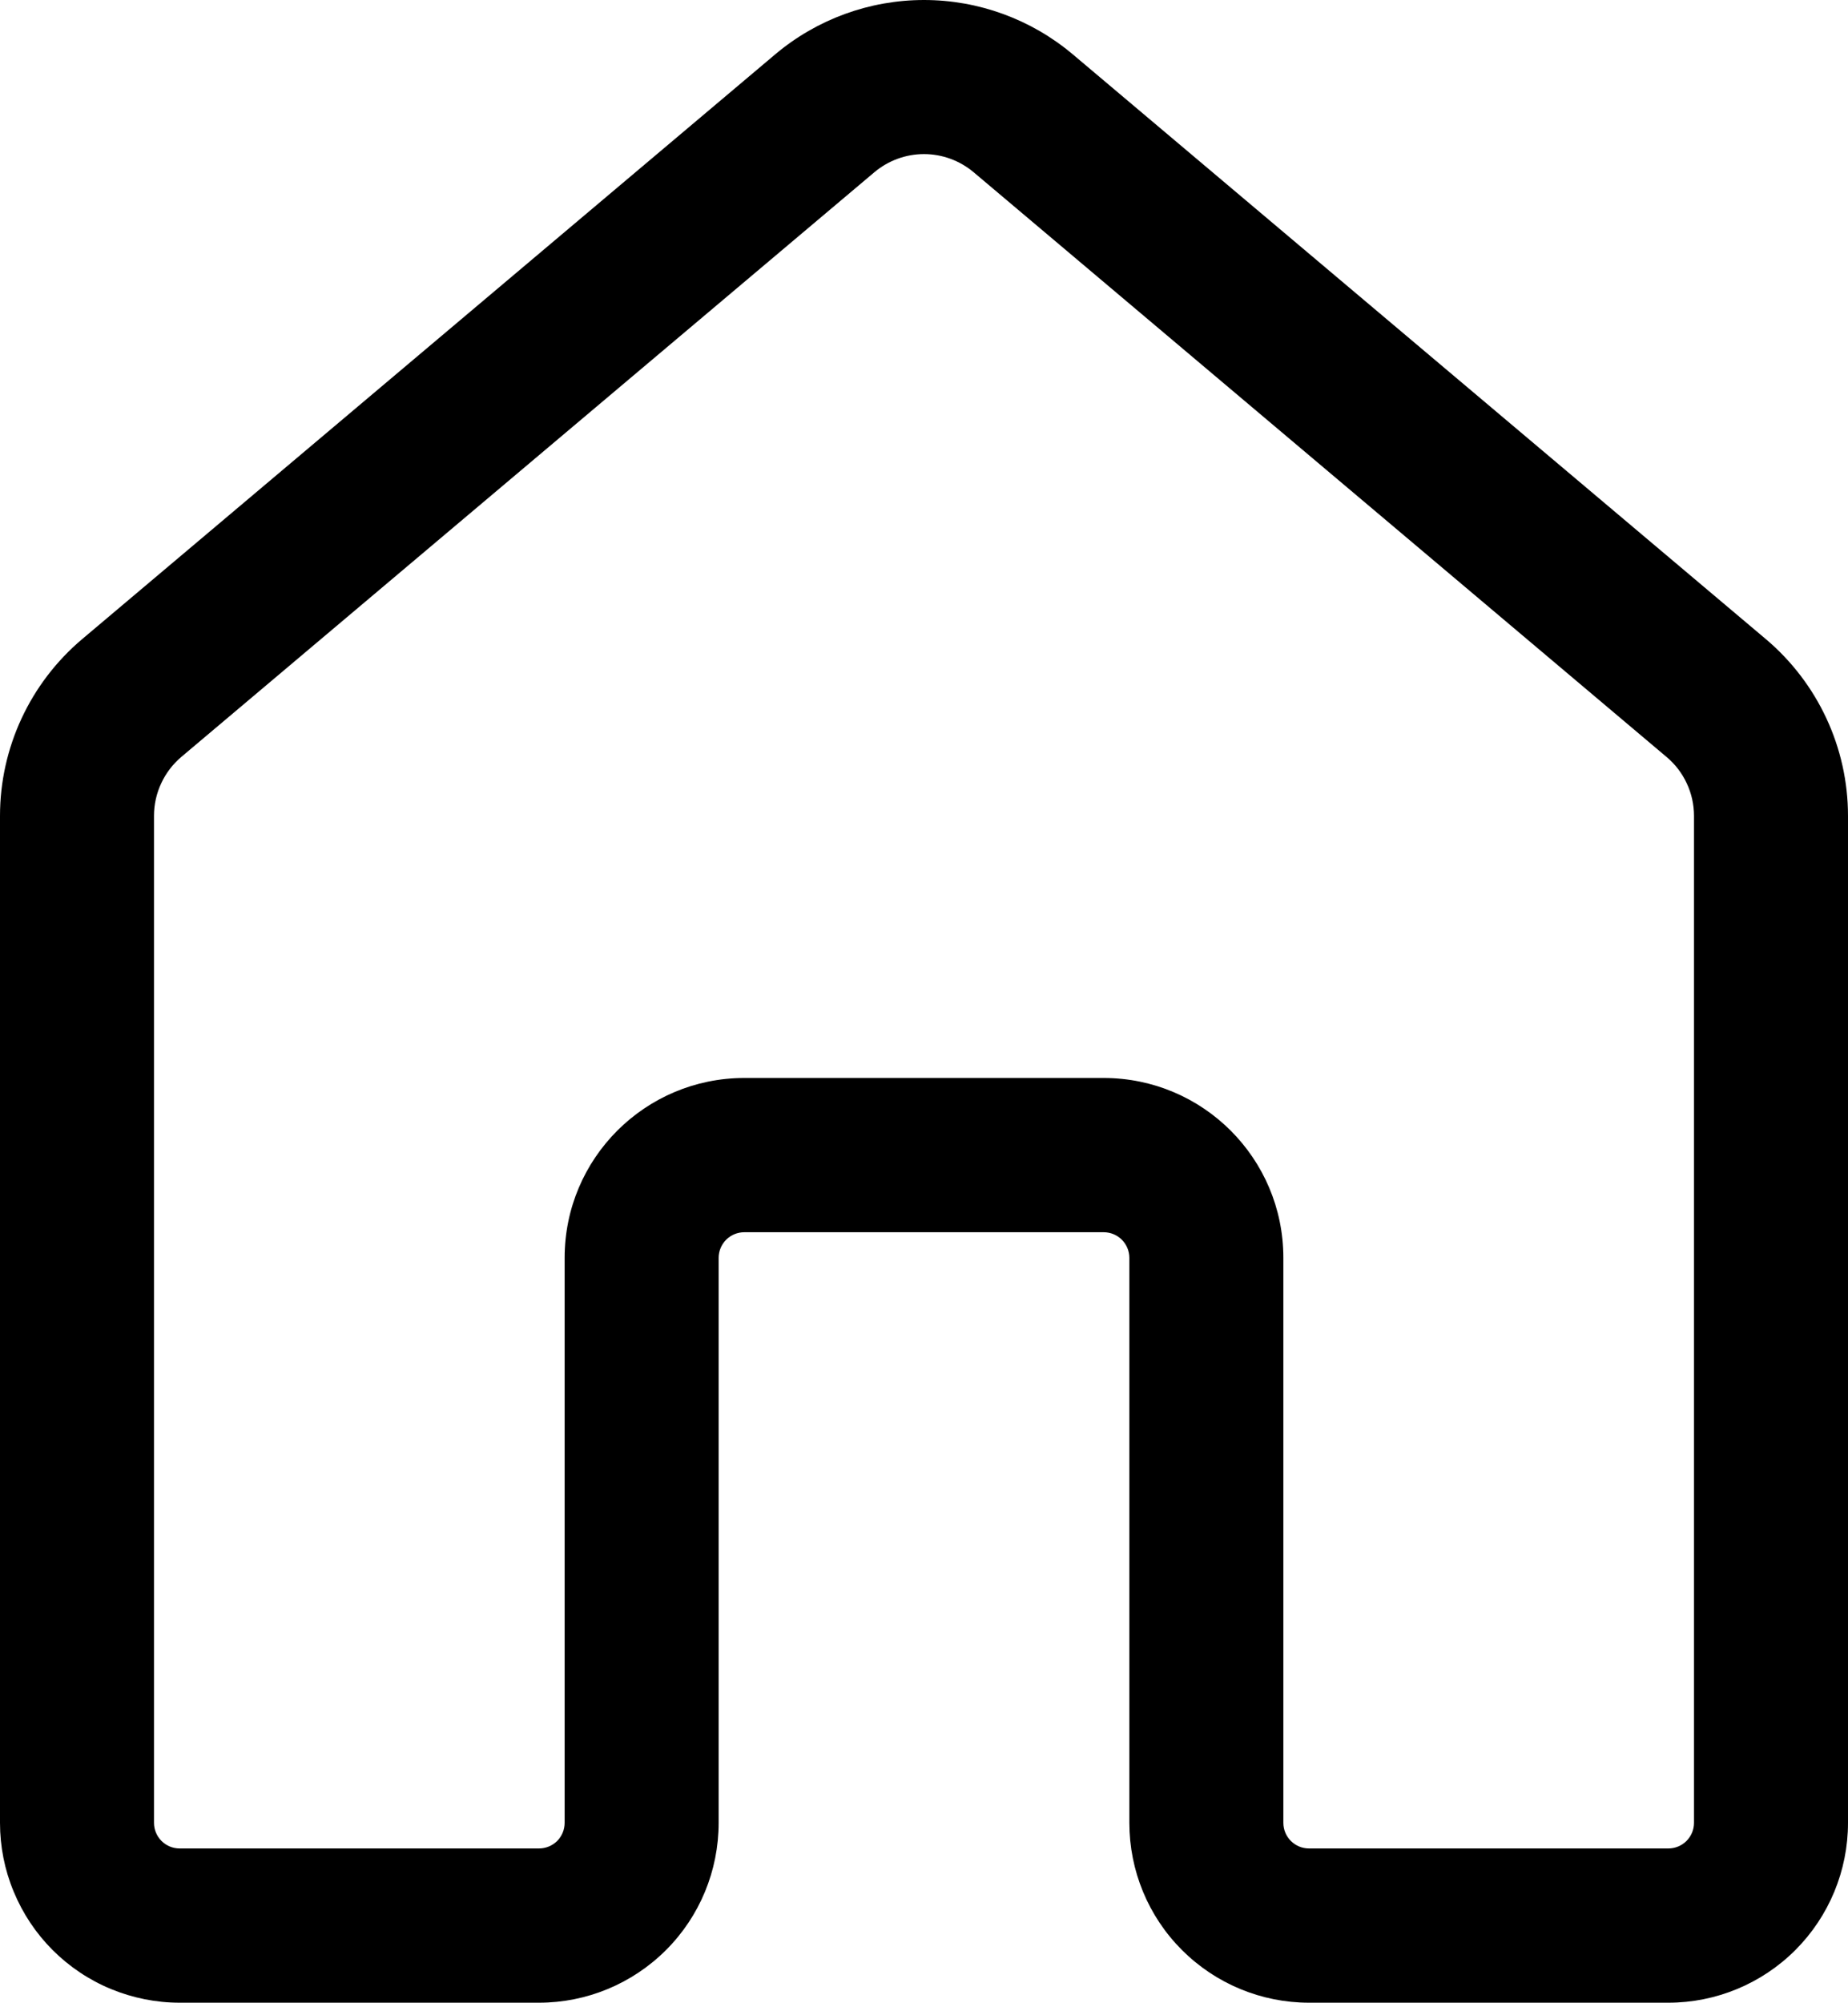 <svg width="24" height="26" viewBox="0 0 24 26" fill="none" xmlns="http://www.w3.org/2000/svg">
<path d="M10.067 0.706C10.608 0.25 11.293 0 12 0C12.707 0 13.392 0.25 13.933 0.706L22.933 8.295C23.609 8.866 24 9.705 24 10.589V23.659C24 24.278 23.754 24.872 23.317 25.309C22.879 25.747 22.285 25.993 21.667 25.993H17C16.381 25.993 15.788 25.747 15.35 25.309C14.912 24.872 14.667 24.278 14.667 23.659V16.326C14.667 16.238 14.632 16.153 14.569 16.09C14.507 16.028 14.422 15.993 14.333 15.993H9.667C9.578 15.993 9.493 16.028 9.431 16.09C9.368 16.153 9.333 16.238 9.333 16.326V23.659C9.333 24.278 9.088 24.872 8.65 25.309C8.212 25.747 7.619 25.993 7 25.993H2.333C2.027 25.993 1.724 25.932 1.44 25.815C1.157 25.698 0.9 25.526 0.683 25.309C0.467 25.093 0.295 24.835 0.178 24.552C0.06 24.269 0 23.966 0 23.659V10.589C0 9.705 0.391 8.866 1.067 8.295L10.067 0.706ZM12.644 2.235C12.464 2.084 12.236 2 12 2C11.764 2 11.536 2.084 11.356 2.235L2.356 9.823C2.245 9.917 2.155 10.034 2.094 10.166C2.032 10.298 2 10.442 2 10.587V23.658C2 23.842 2.149 23.991 2.333 23.991H7C7.088 23.991 7.173 23.956 7.236 23.894C7.298 23.831 7.333 23.747 7.333 23.658V16.325C7.333 15.035 8.379 13.991 9.667 13.991H14.333C15.621 13.991 16.667 15.035 16.667 16.325V23.658C16.667 23.842 16.816 23.991 17 23.991H21.667C21.755 23.991 21.84 23.956 21.902 23.894C21.965 23.831 22 23.747 22 23.658V10.589C22 10.443 21.968 10.299 21.906 10.167C21.845 10.035 21.755 9.918 21.644 9.825L12.644 2.235Z" fill="black"/>
</svg>
